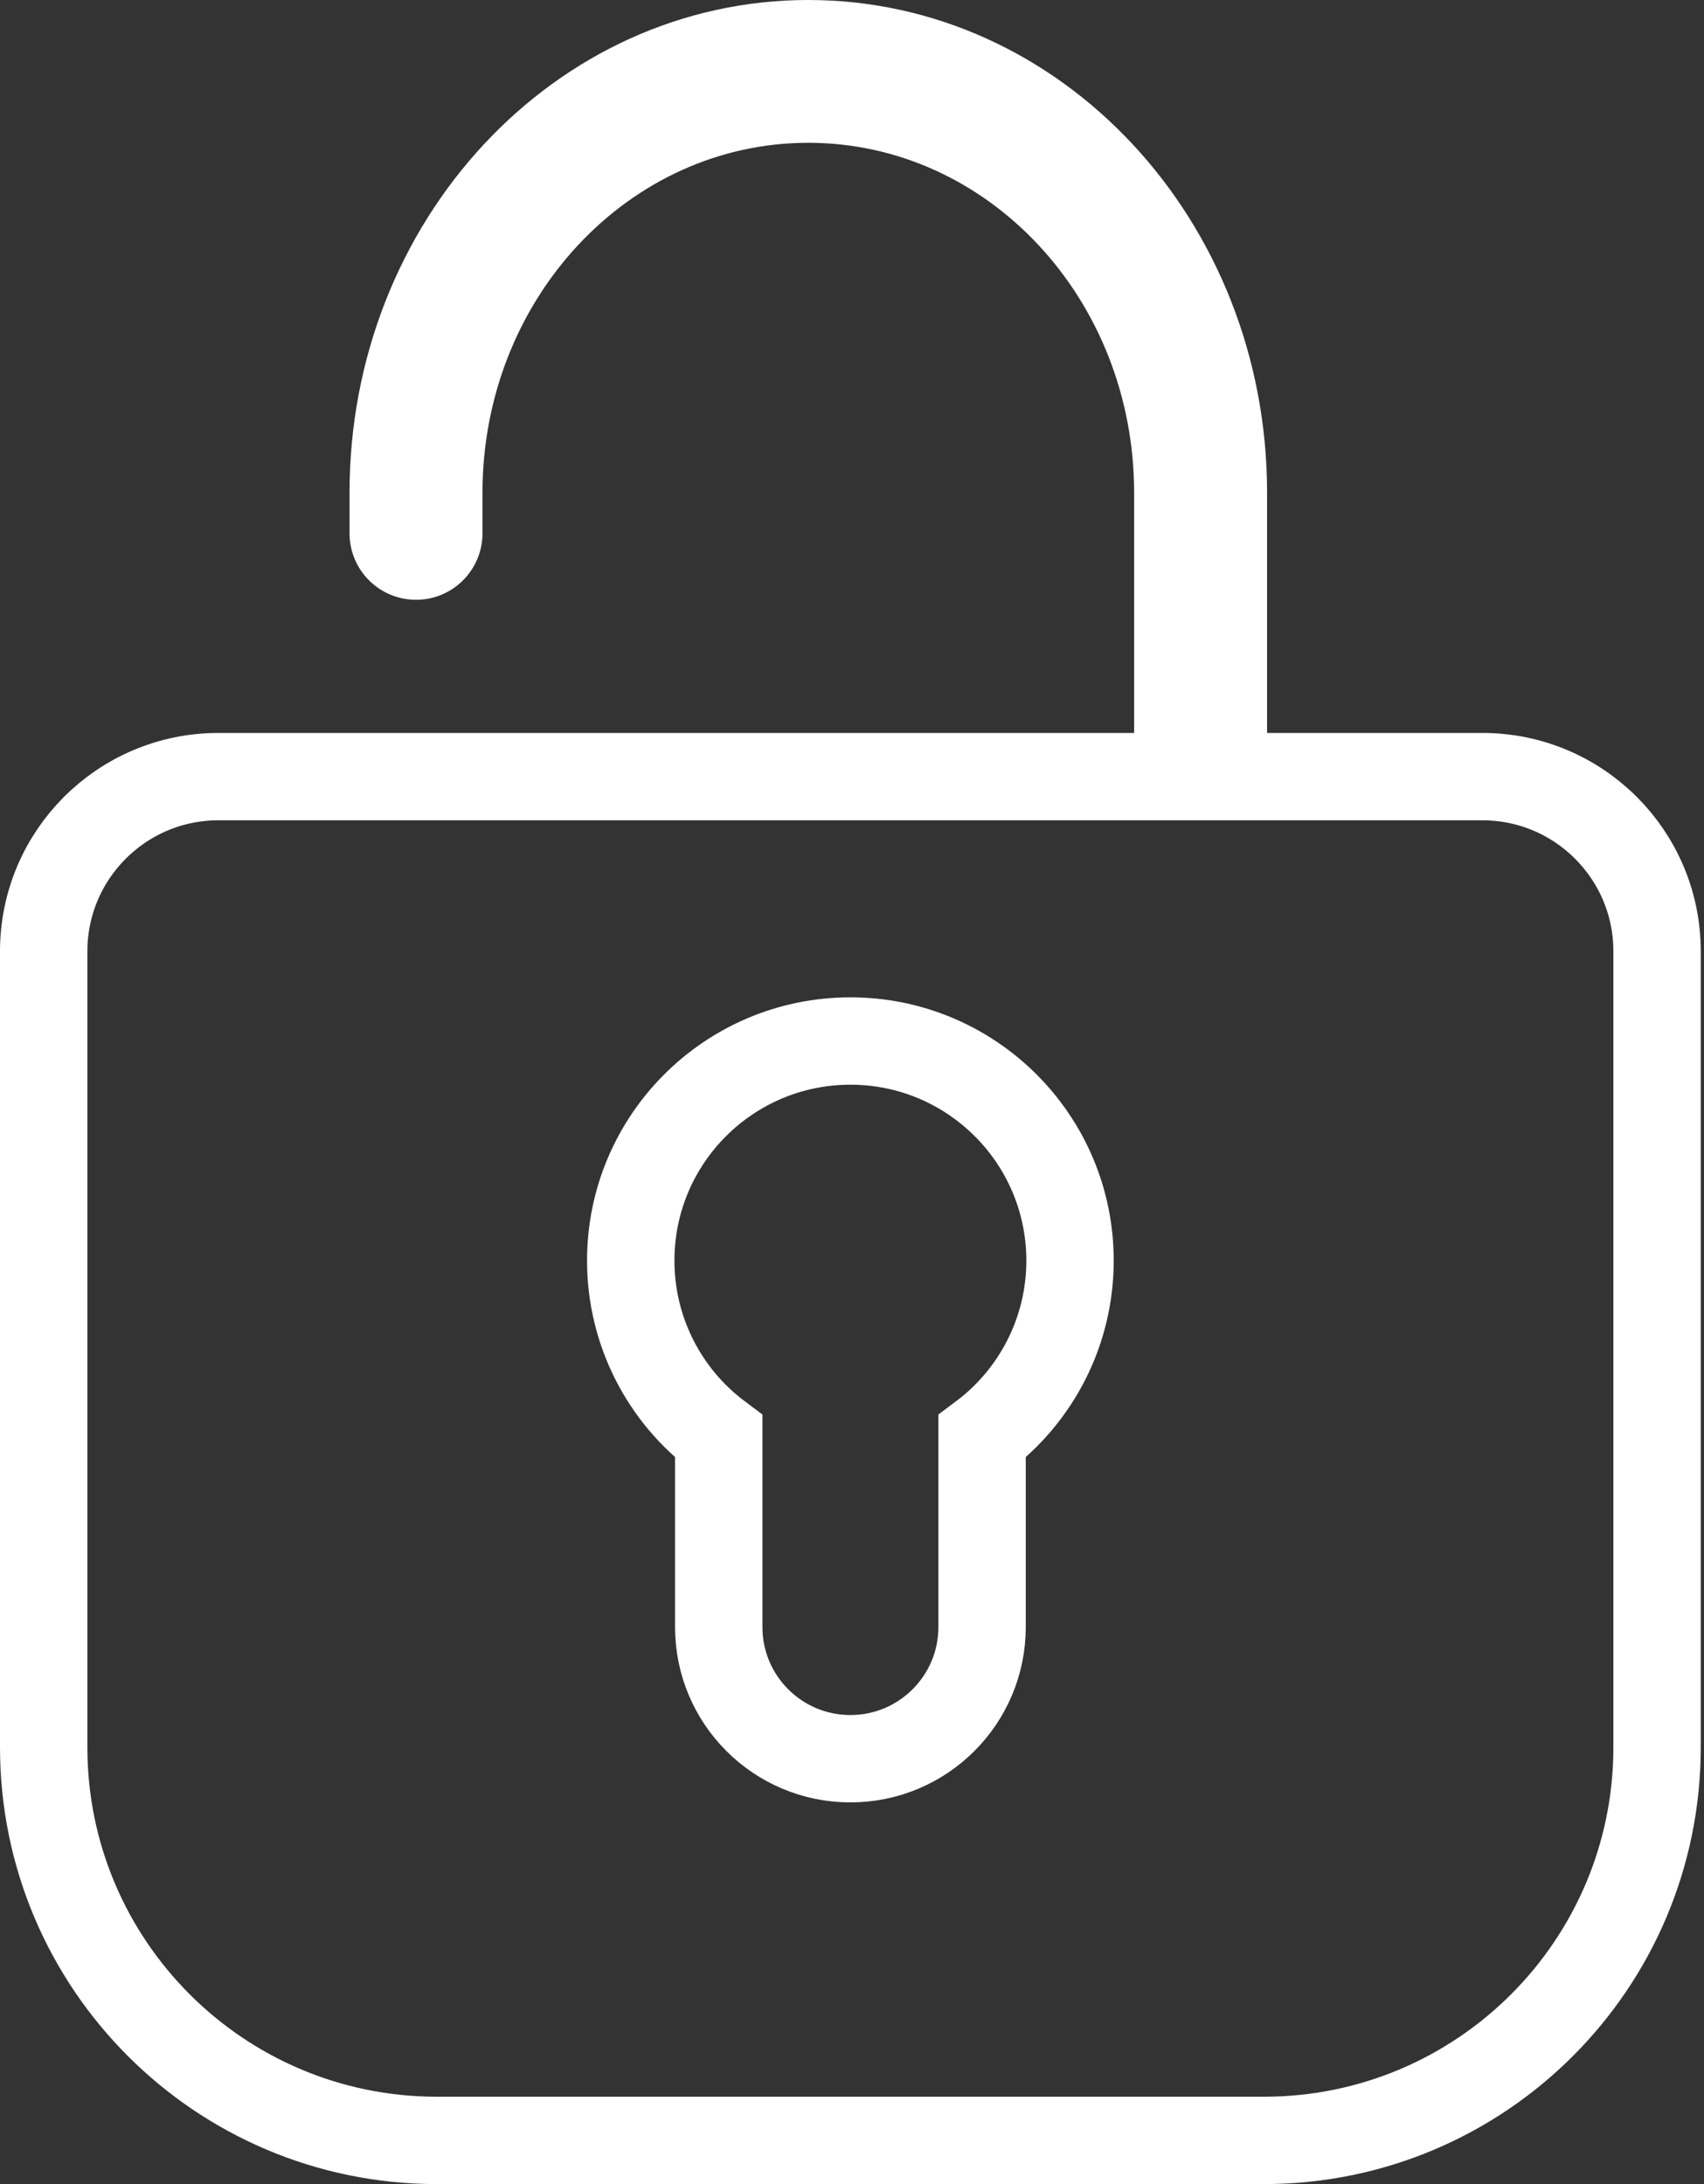 <?xml version="1.0" encoding="UTF-8"?>
<svg width="39px" height="50px" viewBox="0 0 39 50" version="1.1" xmlns="http://www.w3.org/2000/svg" xmlns:xlink="http://www.w3.org/1999/xlink">
    <rect x="0" y="0" width="39" height="50" fill="#333333" stroke="none"/>
    <!-- Generator: Sketch 54.1 (76490) - https://sketchapp.com -->
    <title>Group 3</title>
    <desc>Created with Sketch.</desc>
    <g id="Page-1" stroke="none" stroke-width="1" fill="none" fill-rule="evenodd">
        <g id="d.home" transform="translate(-801, -1582)">
            <g id="Group-3" transform="translate(801, 1582)">
                <path d="M5,17.779 C2.791,17.779 1,19.569 1,21.779 L1,40 C1,44.971 5.029,49 10,49 L28.926,49 C33.897,49 37.926,44.971 37.926,40 L37.926,21.779 C37.926,19.569 36.135,17.779 33.926,17.779 L5,17.779 Z M16.45,32.883 C15.2,31.947 14.436,30.469 14.436,28.859 C14.436,26.083 16.687,23.832 19.463,23.832 C22.239,23.832 24.49,26.083 24.49,28.859 C24.49,30.469 23.726,31.947 22.477,32.883 L22.477,37.248 C22.477,38.913 21.127,40.262 19.463,40.262 C17.799,40.262 16.45,38.913 16.45,37.248 L16.45,32.883 Z" id="Combined-Shape" stroke="#FFFFFF" stroke-width="2"></path>
                <path d="M9.522,13.731 L9.522,13.731 C8.681,13.731 8,13.049 8,12.209 L8,11.279 C8,5.05 12.701,-1.42108547e-14 18.5,-1.42108547e-14 C24.299,-1.42108547e-14 29,5.05 29,11.279 L29,17 L25.957,17 L25.957,11.279 C25.957,6.855 22.618,3.269 18.5,3.269 C14.382,3.269 11.043,6.855 11.043,11.279 L11.043,12.209 C11.043,13.049 10.362,13.731 9.522,13.731 Z" id="Path-15" fill="#FFFFFF"></path>
            </g>
        </g>
    </g>
</svg>